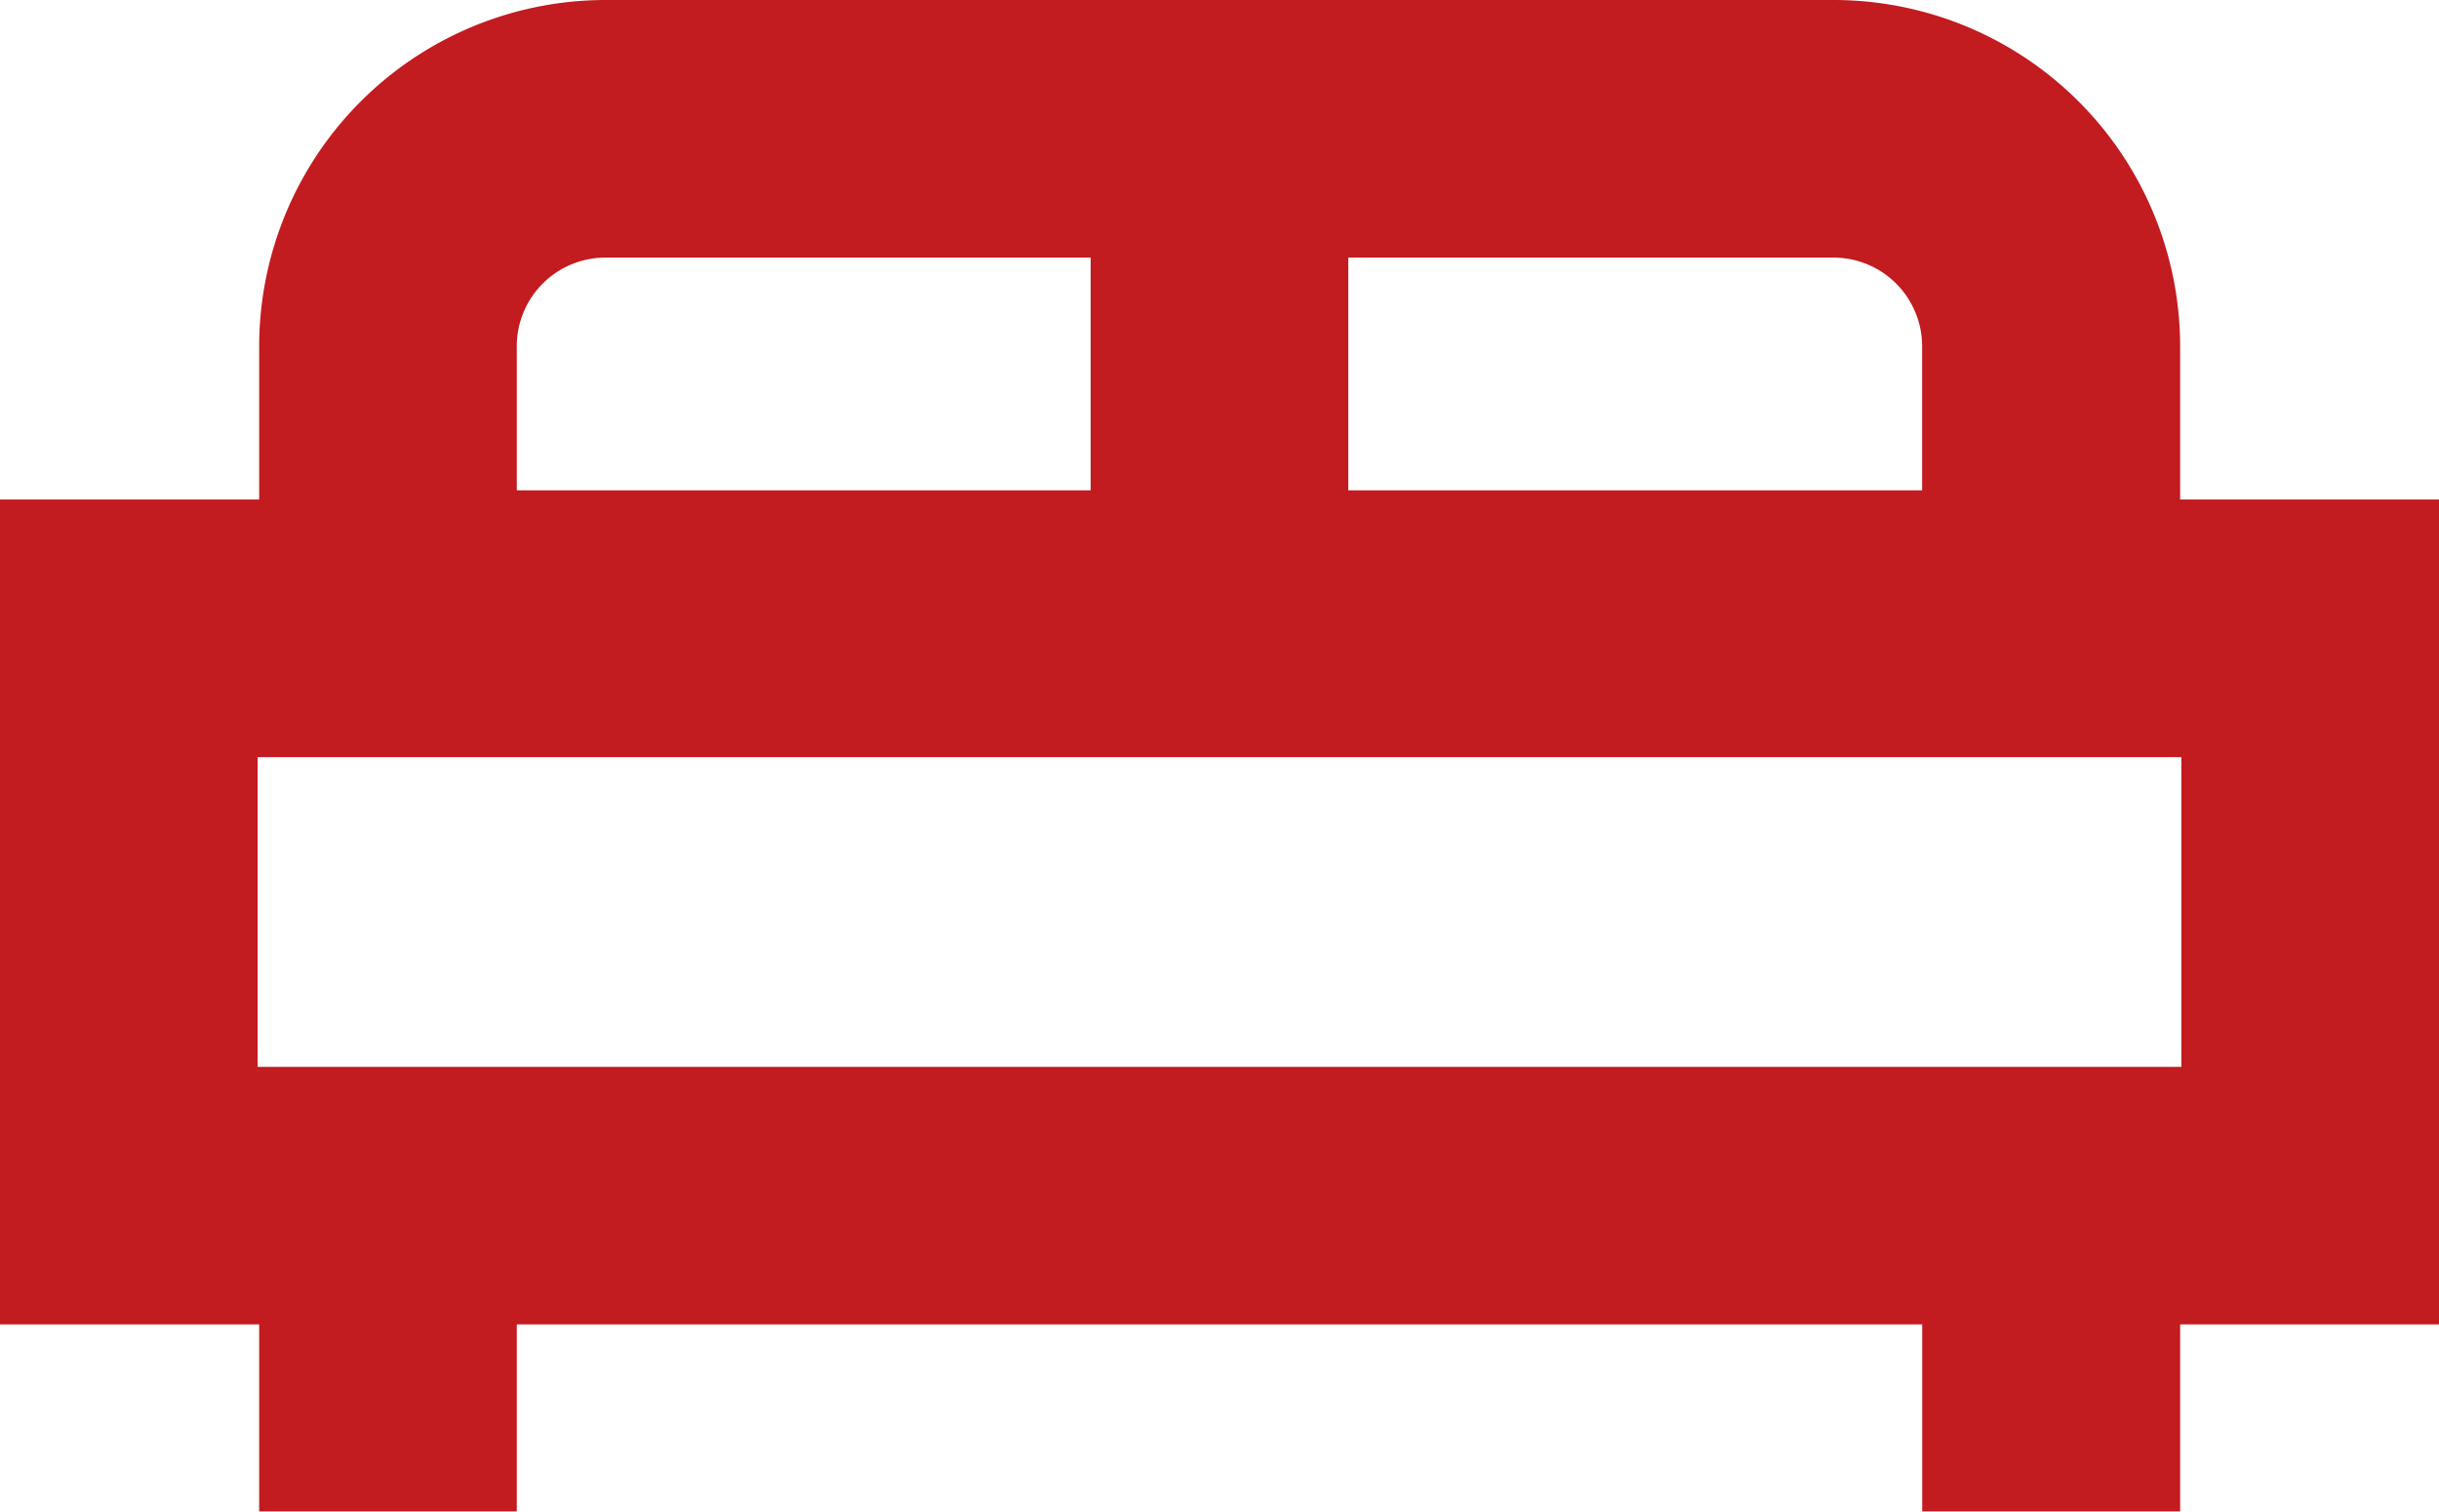 <svg xmlns="http://www.w3.org/2000/svg" xmlns:xlink="http://www.w3.org/1999/xlink" width="29.982" height="18.585" viewBox="0 0 29.982 18.585">
  <defs>
    <clipPath id="clip-path">
      <rect id="Rectangle_25" data-name="Rectangle 25" width="29.982" height="18.585" fill="#c21b20"/>
    </clipPath>
  </defs>
  <g id="Group_27" data-name="Group 27" clip-path="url(#clip-path)">
    <path id="Path_67" data-name="Path 67" d="M26.8,6.141V4.256A4.26,4.26,0,0,0,22.541,0H7.441A4.26,4.26,0,0,0,3.186,4.256V6.141H0V16.282H3.186v2.3H6.353v-2.3H23.629v2.3H26.8v-2.3h3.186V6.141ZM16.574,3.167h5.966a1.09,1.09,0,0,1,1.088,1.088V6.028H16.574ZM6.353,4.256A1.089,1.089,0,0,1,7.441,3.167h5.966V6.028H6.353Zm20.462,8.86H3.167V9.309H26.815Z" transform="translate(0 0)" fill="#c21b20"/>
  </g>
</svg>
